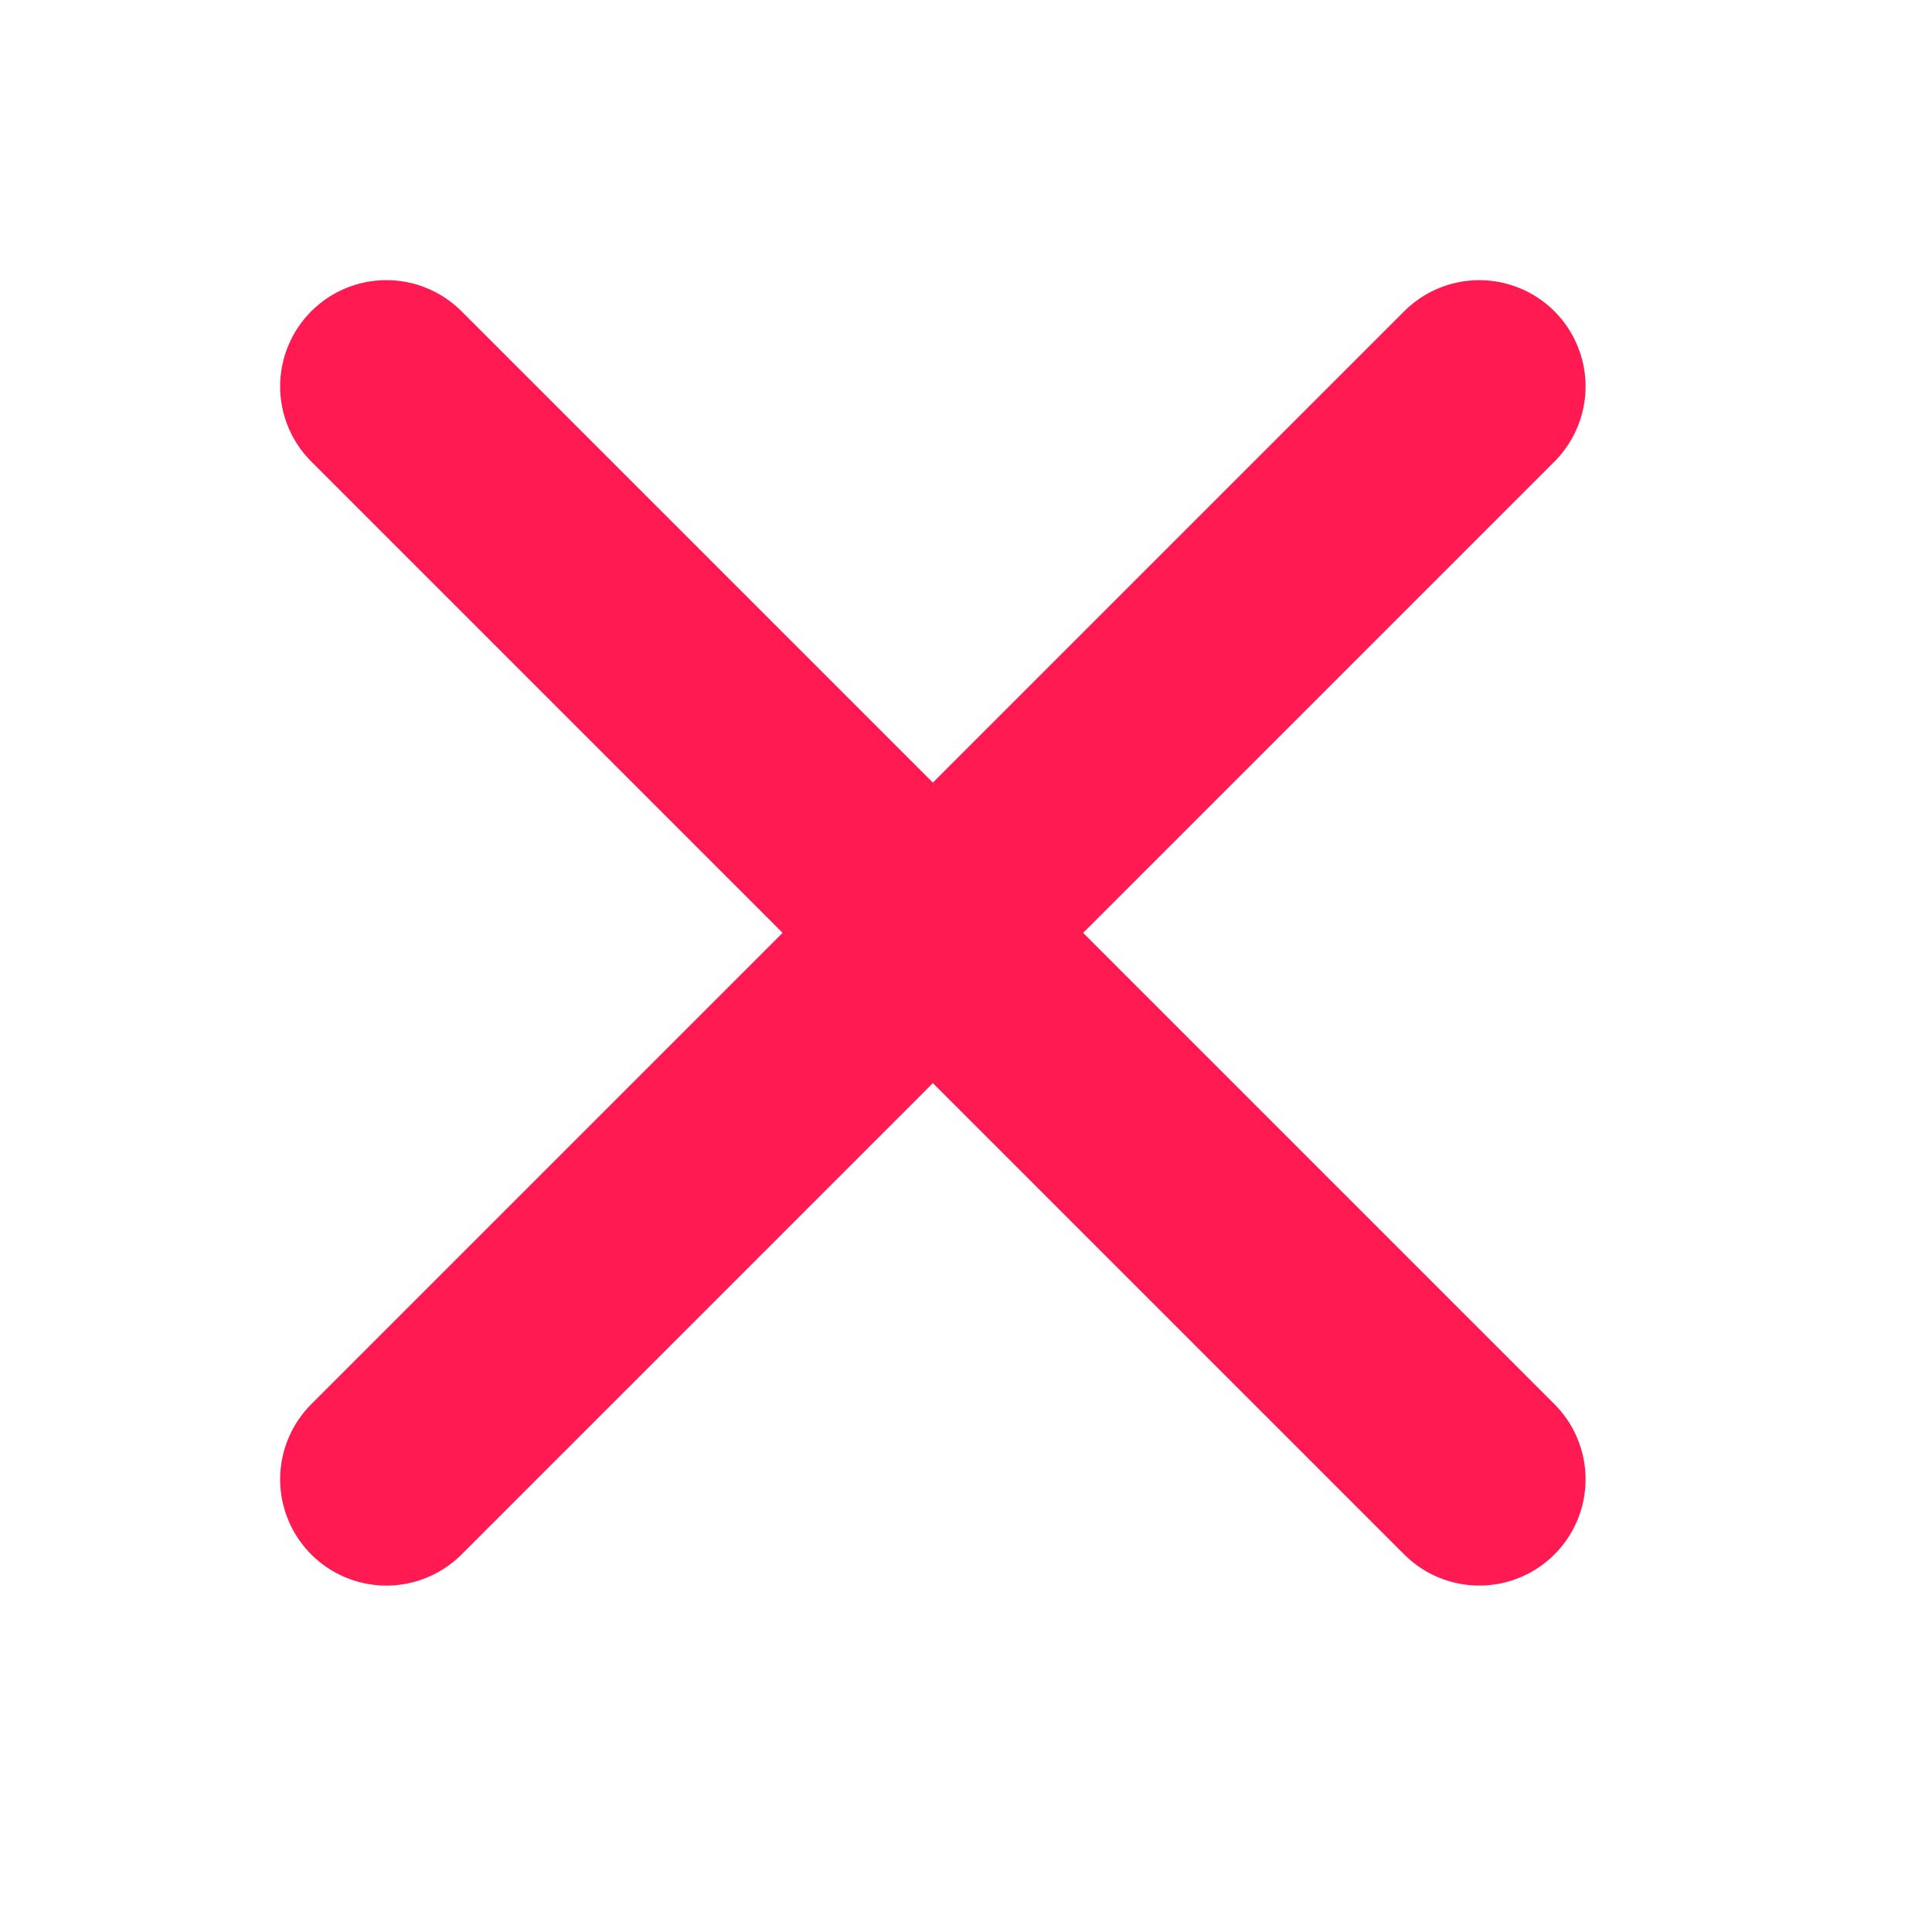 <svg xmlns="http://www.w3.org/2000/svg" width="20" height="20" viewBox="0 0 20 20">
  <g id="ico_x" transform="translate(-2 -4)">
    <rect id="사각형_1752" data-name="사각형 1752" width="20" height="20" transform="translate(2 4)" fill="none"/>
    <line id="선_1624" data-name="선 1624" x2="16" transform="translate(6 8) rotate(45)" fill="none" stroke="#ff1a51" stroke-linecap="round" stroke-width="2.2"/>
    <line id="선_1625" data-name="선 1625" x2="16" transform="translate(6 19.314) rotate(-45)" fill="none" stroke="#ff1a51" stroke-linecap="round" stroke-width="2.2"/>
  </g>
</svg>
